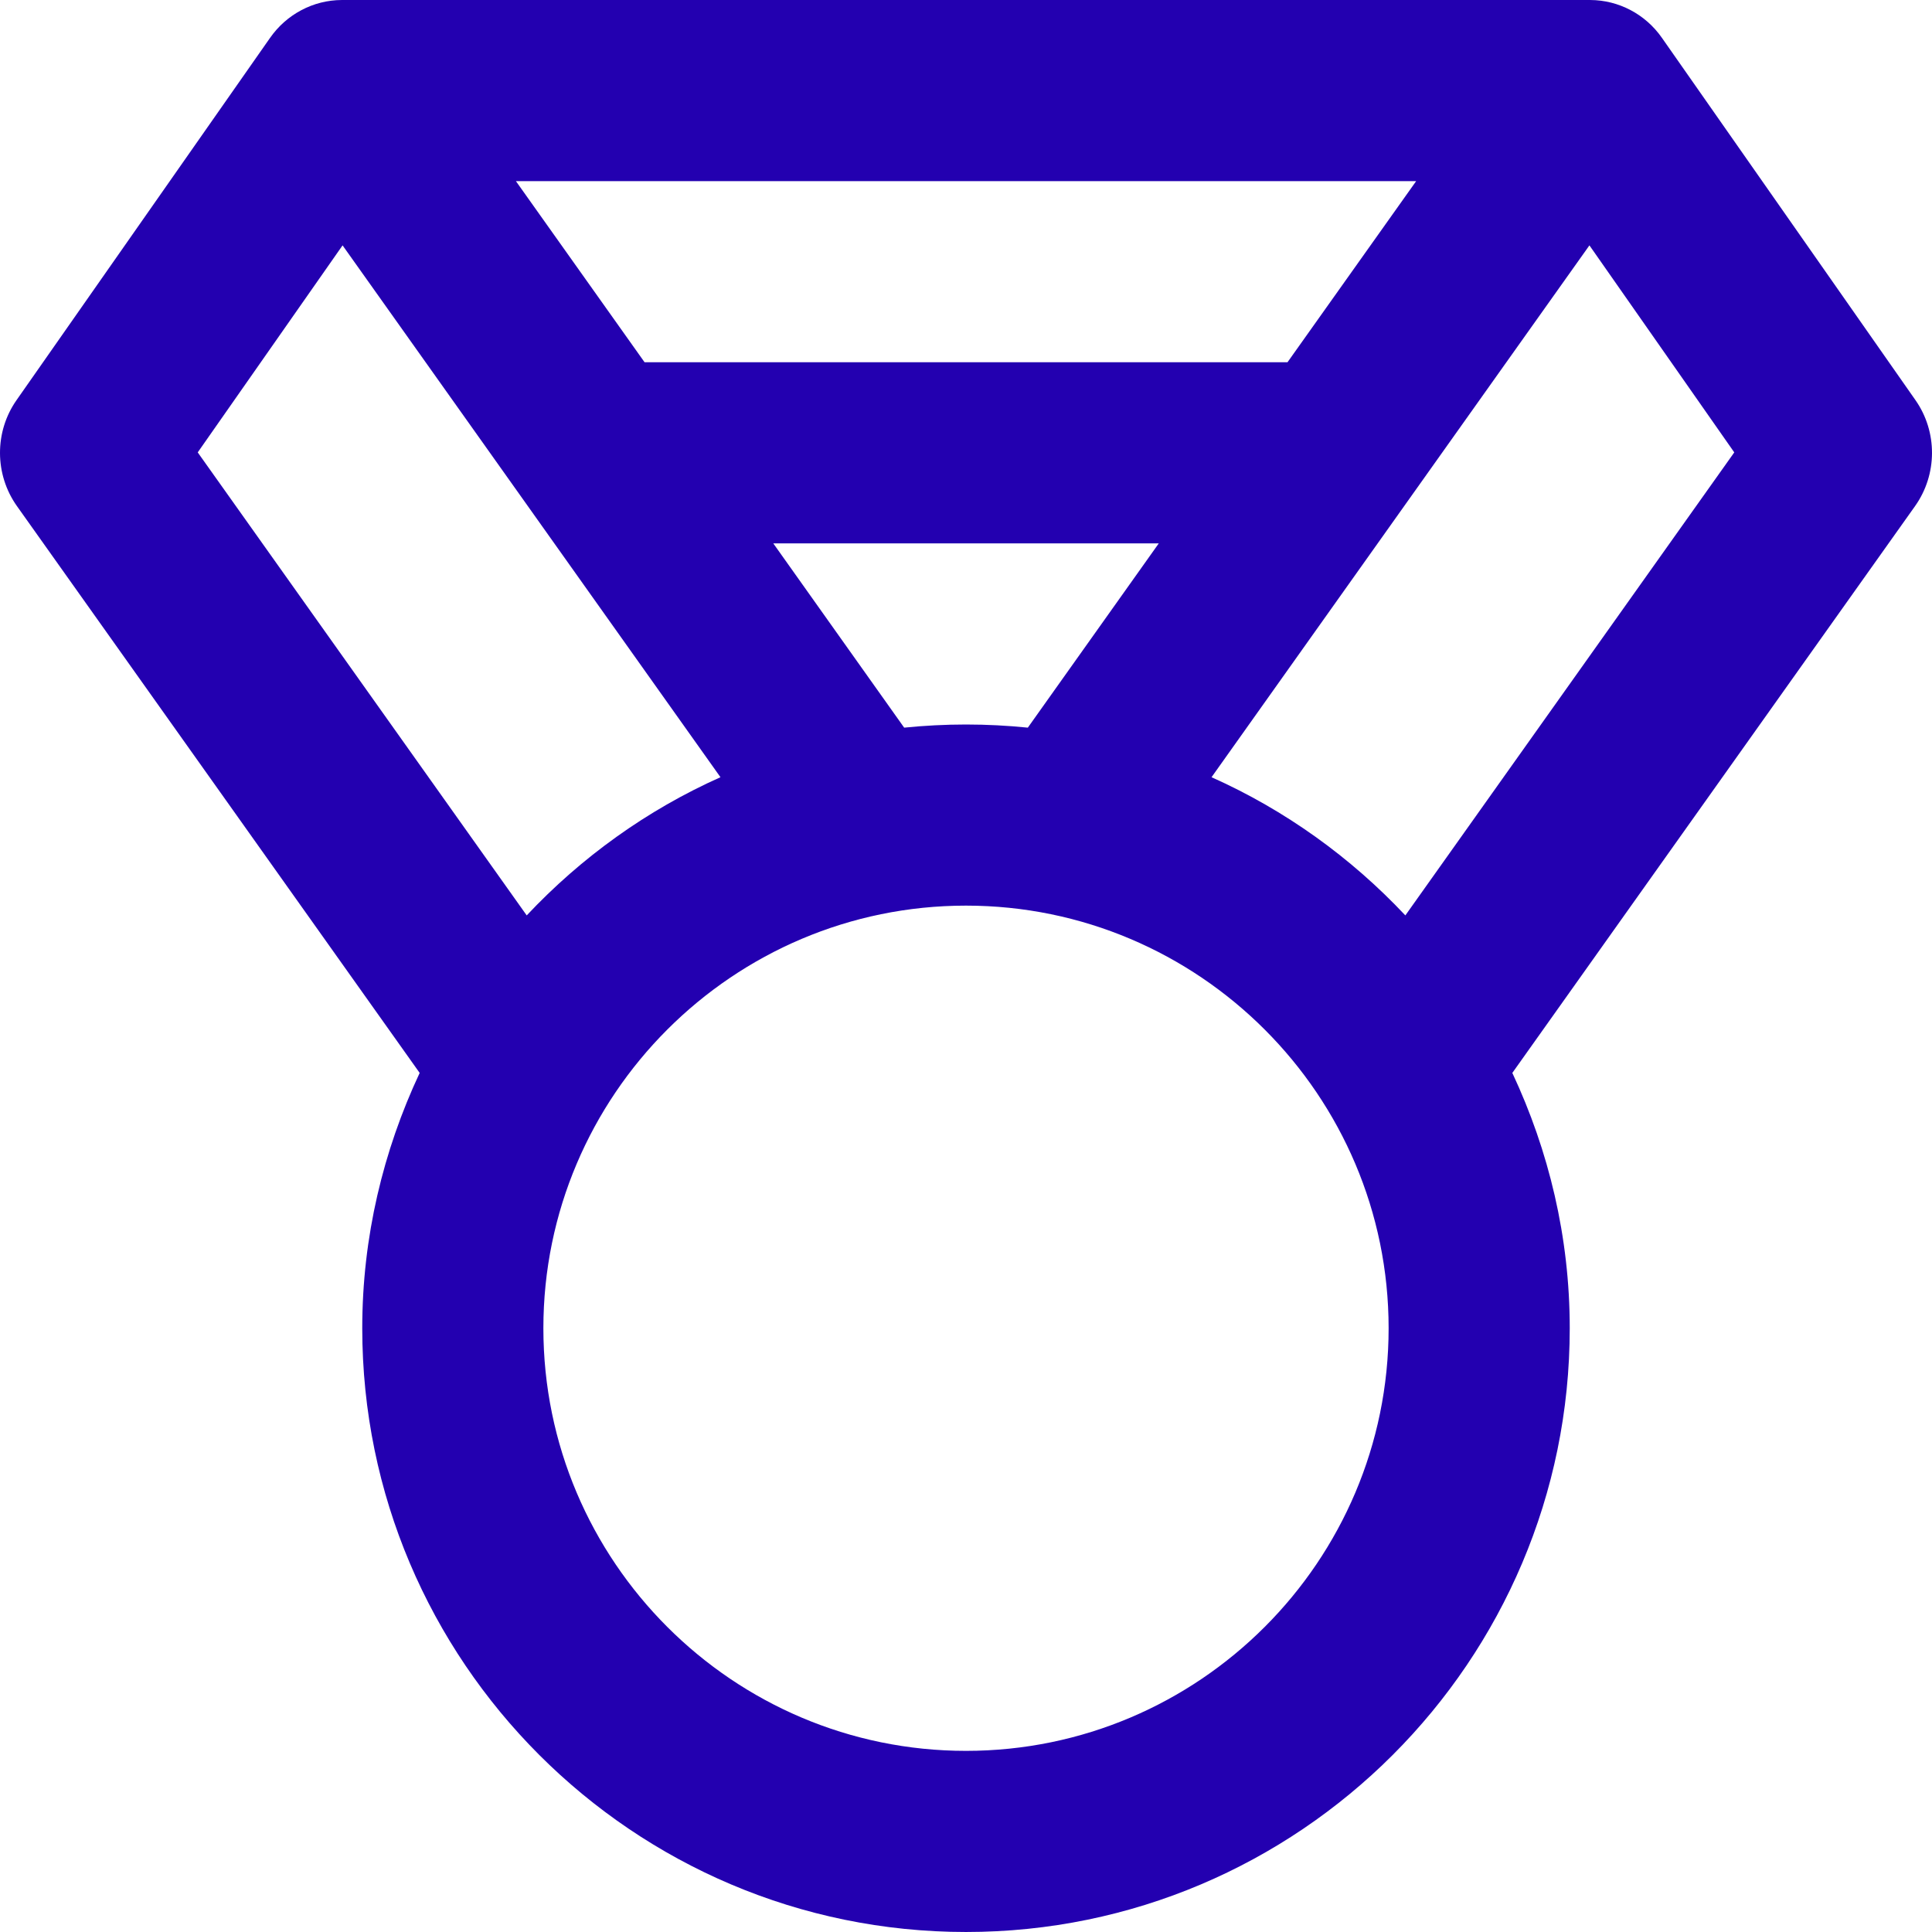 <?xml version="1.0" encoding="UTF-8" standalone="no"?> <!-- Generator: Adobe Illustrator 16.0.0, SVG Export Plug-In . SVG Version: 6.00 Build 0) --> <svg xmlns:inkscape="http://www.inkscape.org/namespaces/inkscape" xmlns:sodipodi="http://sodipodi.sourceforge.net/DTD/sodipodi-0.dtd" xmlns="http://www.w3.org/2000/svg" xmlns:svg="http://www.w3.org/2000/svg" id="Capa_1" x="0px" y="0px" width="612.005px" height="612.006px" viewBox="0 0 612.005 612.006" style="enable-background:new 0 0 612.005 612.006;" xml:space="preserve" sodipodi:docname="medalonanecklace_105023.svg" inkscape:version="1.2.2 (b0a8486, 2022-12-01)"><defs id="defs172"></defs> <g id="g137" style="fill:#2300b0;fill-opacity:1"> <g id="Medal" style="fill:#2300b0;fill-opacity:1"> <g id="g134" style="fill:#2300b0;fill-opacity:1"> <path d="M606.762,126.744l-80.306-114.75c-5.222-7.497-13.693-11.953-22.701-11.991H108.25 c-9.008,0.038-17.461,4.494-22.702,11.991L5.243,126.744c-7.038,10.041-6.98,23.562,0.115,33.564L132.94,339.873 c-11.533,24.614-18.188,51.943-18.188,80.88c0,105.455,85.795,191.25,191.25,191.25s191.25-85.795,191.25-191.25 c0-28.937-6.655-56.266-18.188-80.88l127.582-179.564C613.743,150.306,613.8,136.785,606.762,126.744z M448.598,57.378 l-40.755,57.375H204.181l-40.755-57.375H448.598z M367.069,172.128l-41.482,58.37c-6.445-0.65-12.967-0.995-19.584-0.995 s-13.139,0.344-19.584,0.995l-41.463-58.37H367.069z M166.849,289.976L62.637,143.307l45.881-65.58l119.704,168.472 C204.908,256.622,184.119,271.597,166.849,289.976z M306.002,554.628c-73.822,0-133.875-60.071-133.875-133.875 s60.053-133.875,133.875-133.875s133.875,60.071,133.875,133.875S379.825,554.628,306.002,554.628z M445.175,289.976 c-17.271-18.379-38.059-33.354-61.392-43.777L503.487,77.727l45.881,65.58L445.175,289.976z" id="path132" style="fill:#2300b0;fill-opacity:1"></path> </g> </g> </g> <g id="g139"> </g> <g id="g141"> </g> <g id="g143"> </g> <g id="g145"> </g> <g id="g147"> </g> <g id="g149"> </g> <g id="g151"> </g> <g id="g153"> </g> <g id="g155"> </g> <g id="g157"> </g> <g id="g159"> </g> <g id="g161"> </g> <g id="g163"> </g> <g id="g165"> </g> <g id="g167"> </g> </svg> 